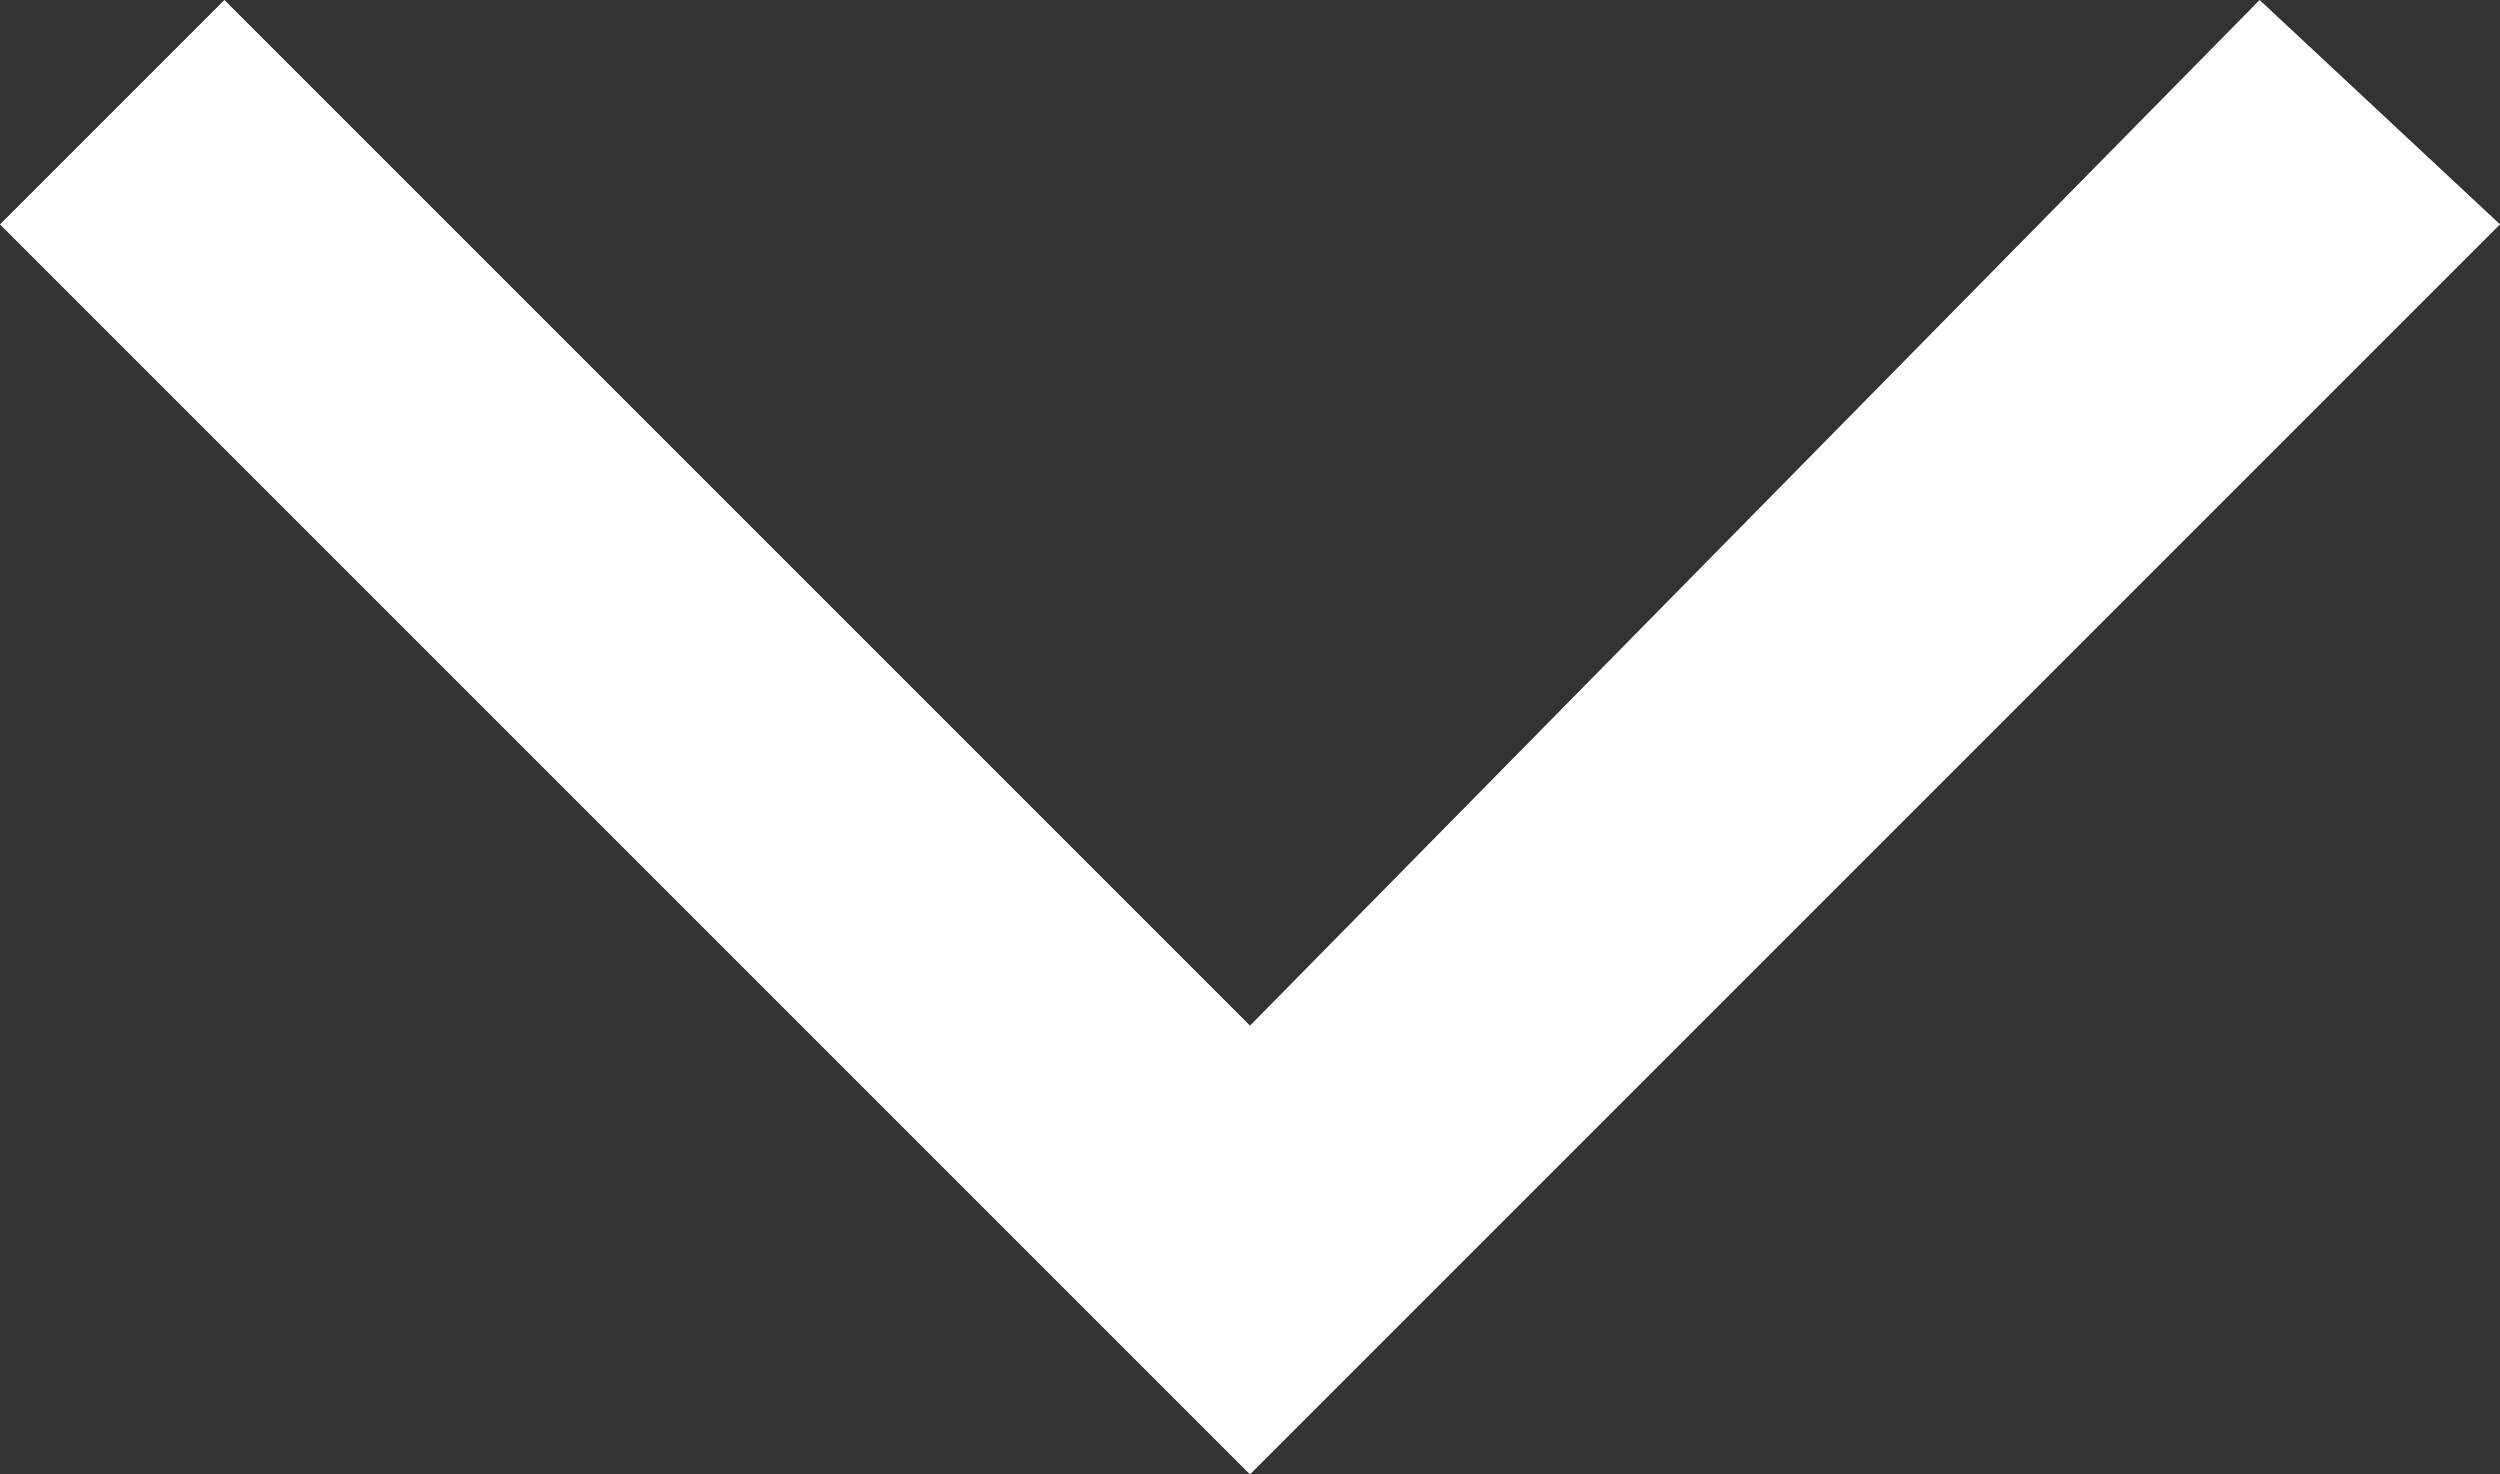 <?xml version="1.0" encoding="utf-8"?>
<!-- Generator: Adobe Illustrator 19.1.0, SVG Export Plug-In . SVG Version: 6.00 Build 0)  -->
<svg version="1.1" id="Layer_1" xmlns="http://www.w3.org/2000/svg" xmlns:xlink="http://www.w3.org/1999/xlink" x="0px" y="0px"
	 viewBox="0 0 15.6 9.2" enable-background="new 0 0 15.6 9.2" xml:space="preserve">
<rect x="0" y="0" width="15.6" height="9.2" fill="#333333" stroke="none"/>
<g>
	<polygon fill="#FFFFFF" points="7.8,9.2 0,1.4 1.4,0 7.8,6.4 14.1,0 15.6,1.4 	"/>
</g>
<g>
</g>
<g>
</g>
<g>
</g>
<g>
</g>
<g>
</g>
<g>
</g>
</svg>
